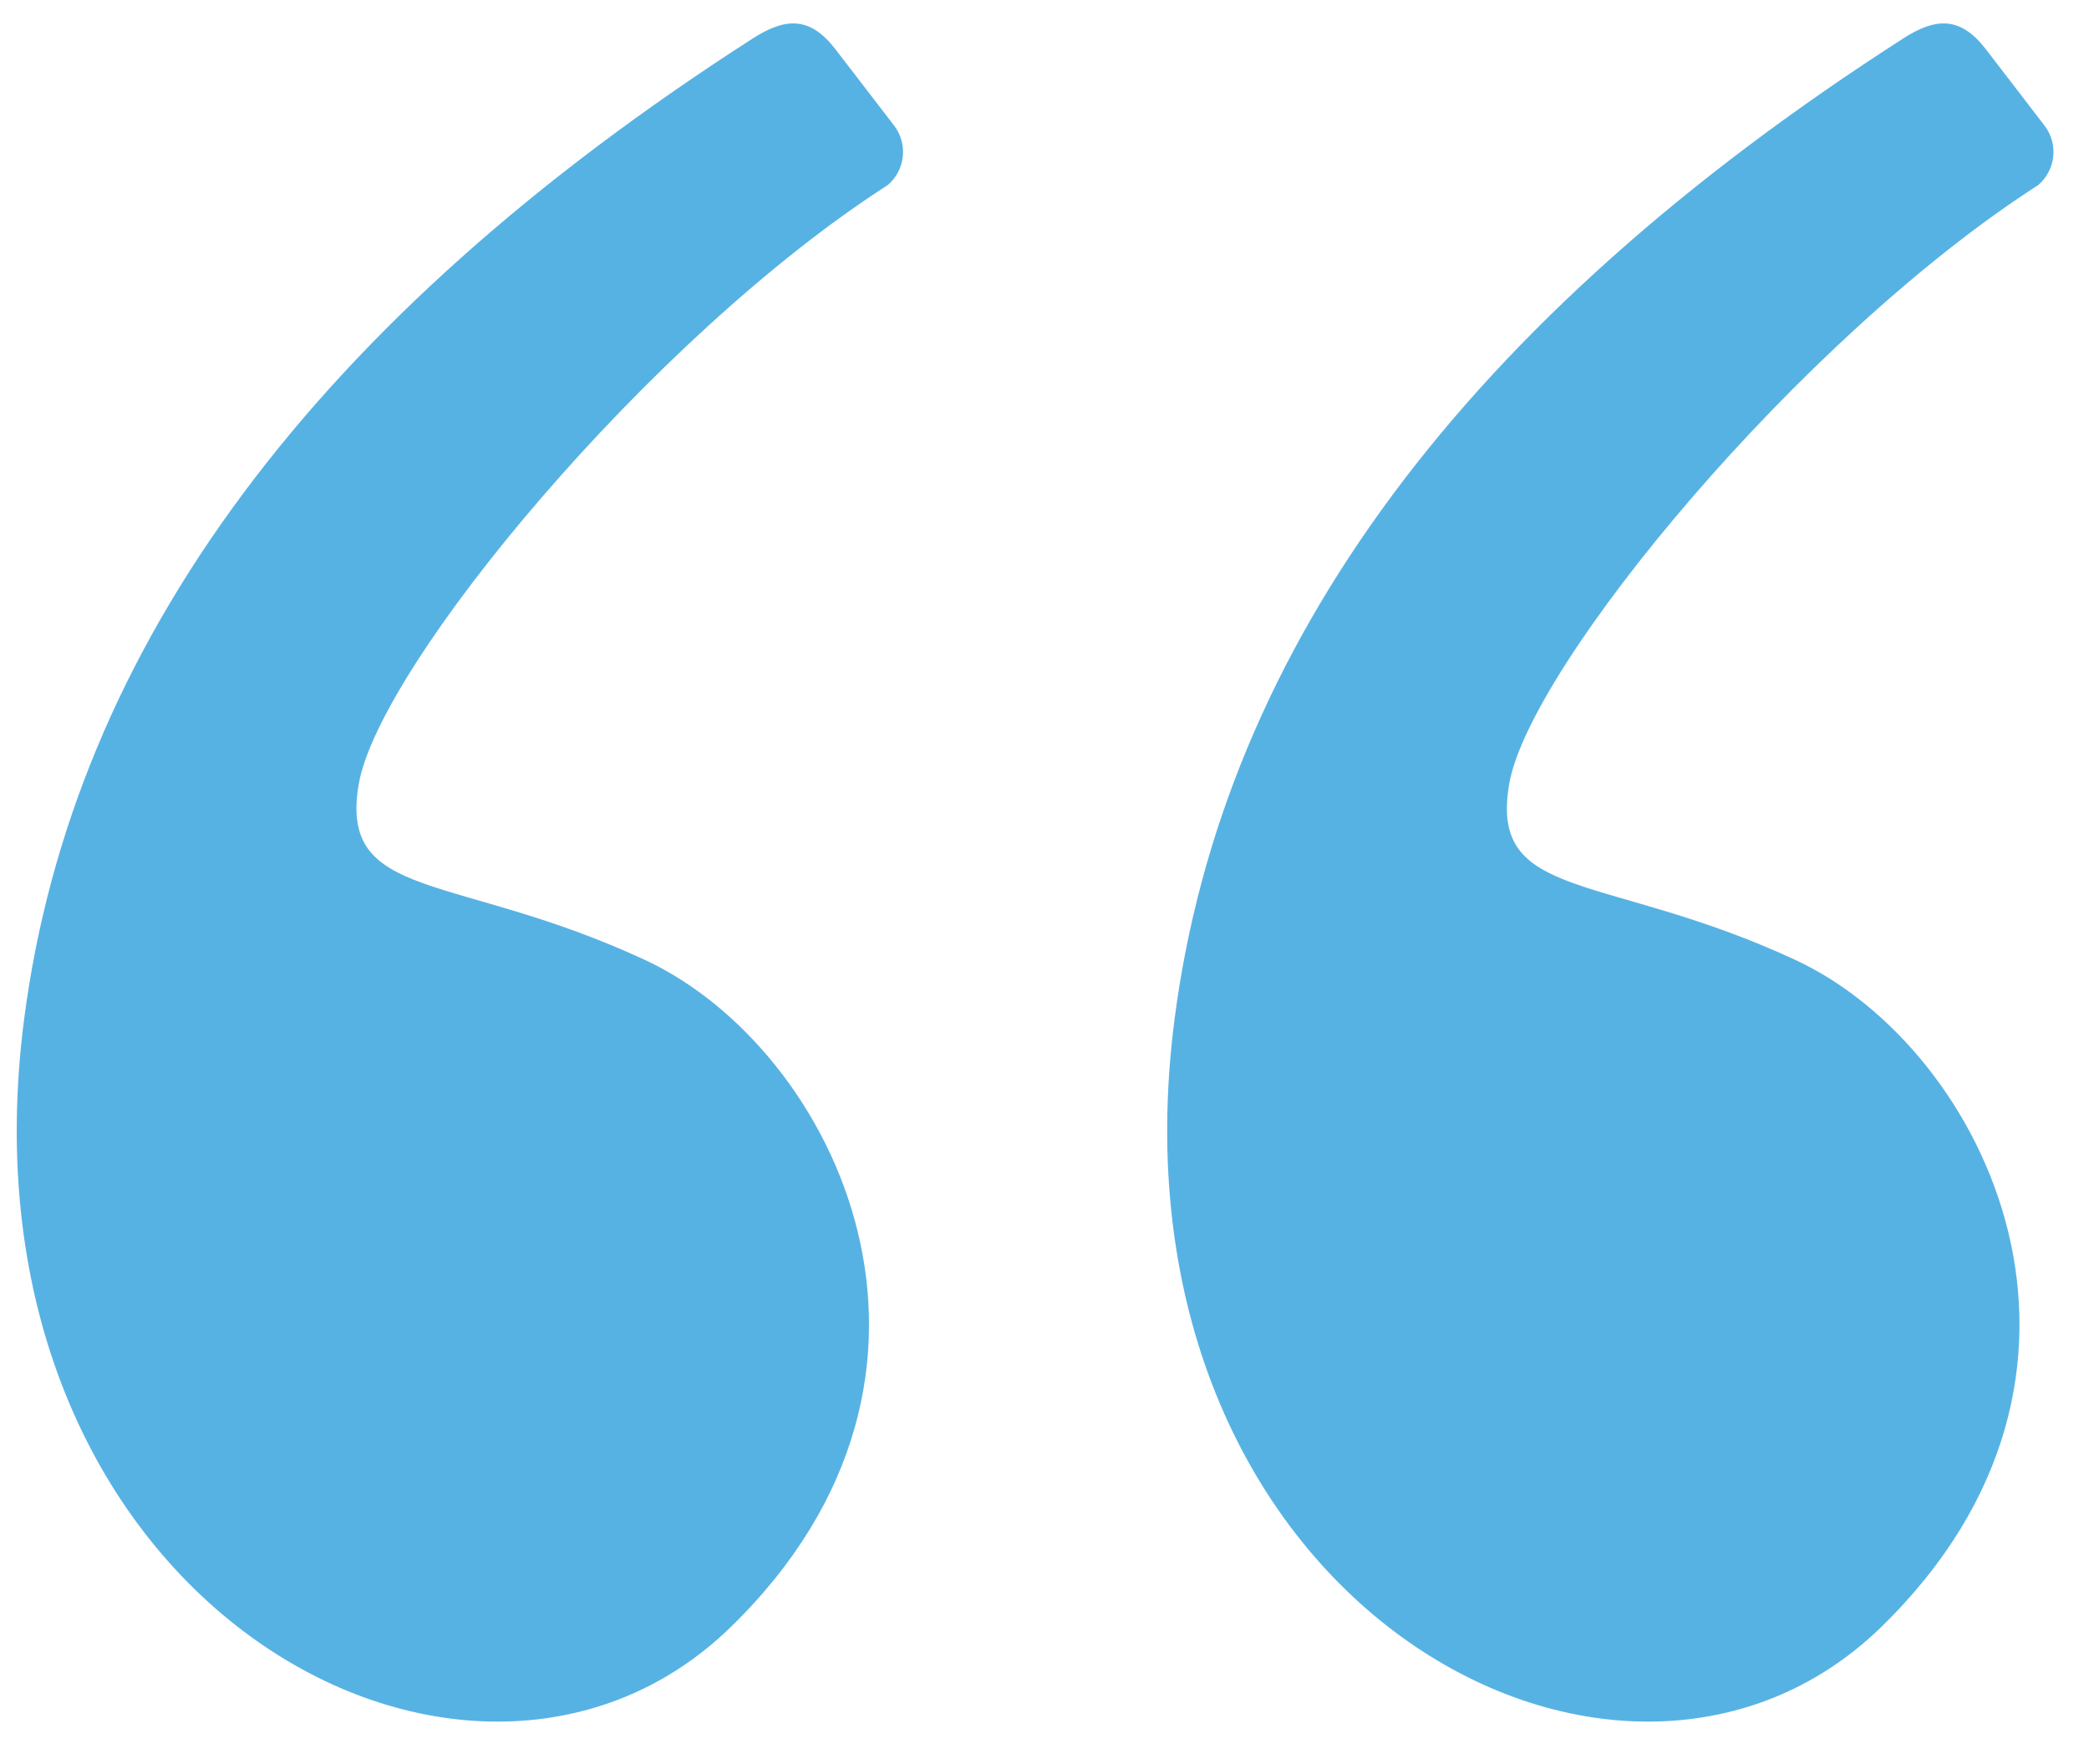 <svg width="45" height="38" viewBox="0 0 45 38" fill="none" xmlns="http://www.w3.org/2000/svg">
<path fill-rule="evenodd" clip-rule="evenodd" d="M16.208 0.833C6.796 6.878 1.567 13.913 0.521 21.942C-1.108 34.438 10.067 40.554 15.73 35.059C21.392 29.563 17.998 22.588 13.898 20.68C9.798 18.774 7.291 19.438 7.728 16.889C8.166 14.342 13.998 7.277 19.123 3.987C19.305 3.832 19.421 3.614 19.447 3.377C19.474 3.141 19.409 2.902 19.266 2.712L17.998 1.063C17.448 0.348 16.921 0.375 16.208 0.832V0.833ZM40.991 0.833C31.578 6.878 26.348 13.914 25.303 21.942C23.675 34.438 34.85 40.554 40.512 35.059C46.175 29.563 42.781 22.588 38.68 20.68C34.58 18.774 32.072 19.438 32.51 16.889C32.947 14.342 38.781 7.277 43.906 3.987C44.087 3.832 44.203 3.614 44.229 3.377C44.255 3.14 44.19 2.902 44.047 2.712L42.78 1.063C42.23 0.348 41.702 0.375 40.991 0.832V0.833Z" fill="#57B2E4"/>
</svg>
